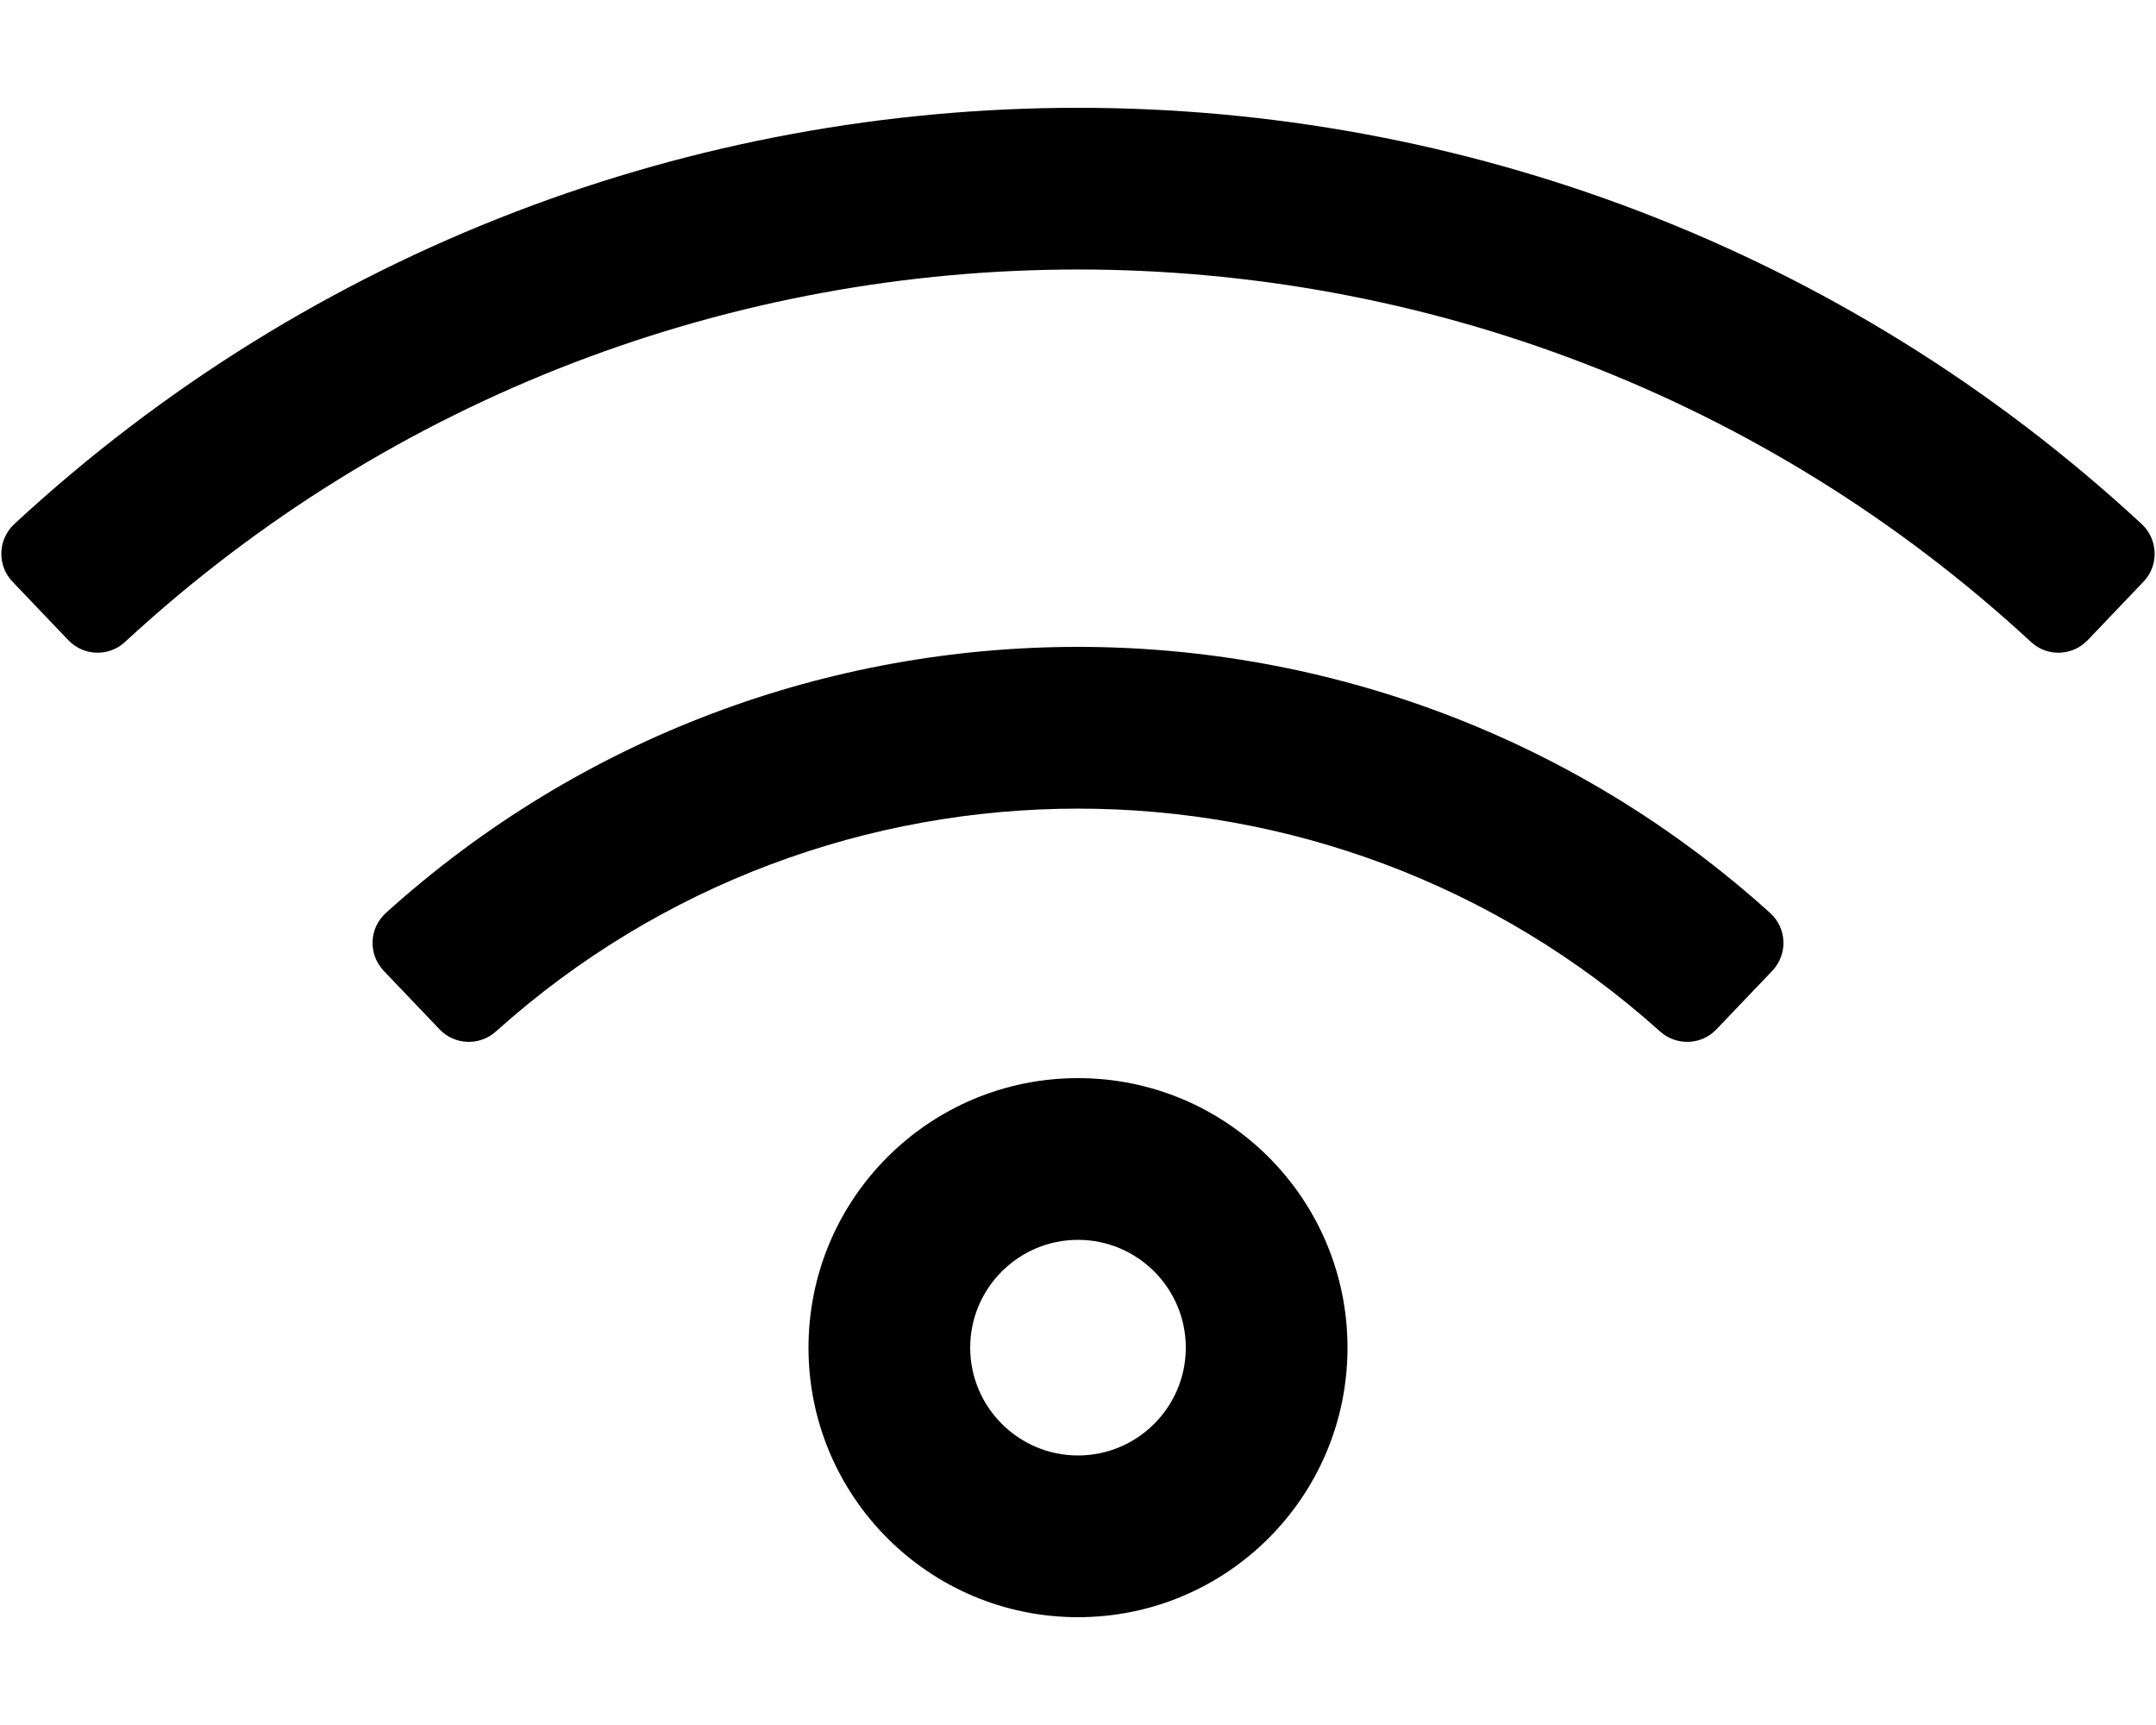 <svg xmlns="http://www.w3.org/2000/svg" viewBox="0 0 640 512"><path d="M320 368c17.645 0 32 14.355 32 32s-14.355 32-32 32-32-14.355-32-32 14.355-32 32-32m0-48c-44.183 0-80 35.817-80 80s35.817 80 80 80 80-35.817 80-80-35.817-80-80-80zm206.08-31.833c4.648-4.87 4.406-12.638-.589-17.152-116.522-105.321-294.391-105.384-410.982 0-4.995 4.514-5.238 12.282-.589 17.152l16.577 17.367c4.491 4.706 11.893 4.951 16.732.604 98.101-88.128 247.347-88.213 345.542 0 4.839 4.347 12.241 4.102 16.732-.604l16.577-17.367zM635.722 155.51C457.688-9.308 182.014-9.032 4.278 155.51c-4.933 4.567-5.213 12.272-.571 17.135l16.58 17.371c4.513 4.728 11.993 4.987 16.793.55 159.398-147.374 406.318-147.489 565.84 0 4.8 4.438 12.279 4.179 16.793-.55l16.58-17.371c4.642-4.863 4.363-12.568-.571-17.135z"/></svg>
<!--
Font Awesome Pro 5.2.0 by @fontawesome - https://fontawesome.com
License - https://fontawesome.com/license (Commercial License)
-->